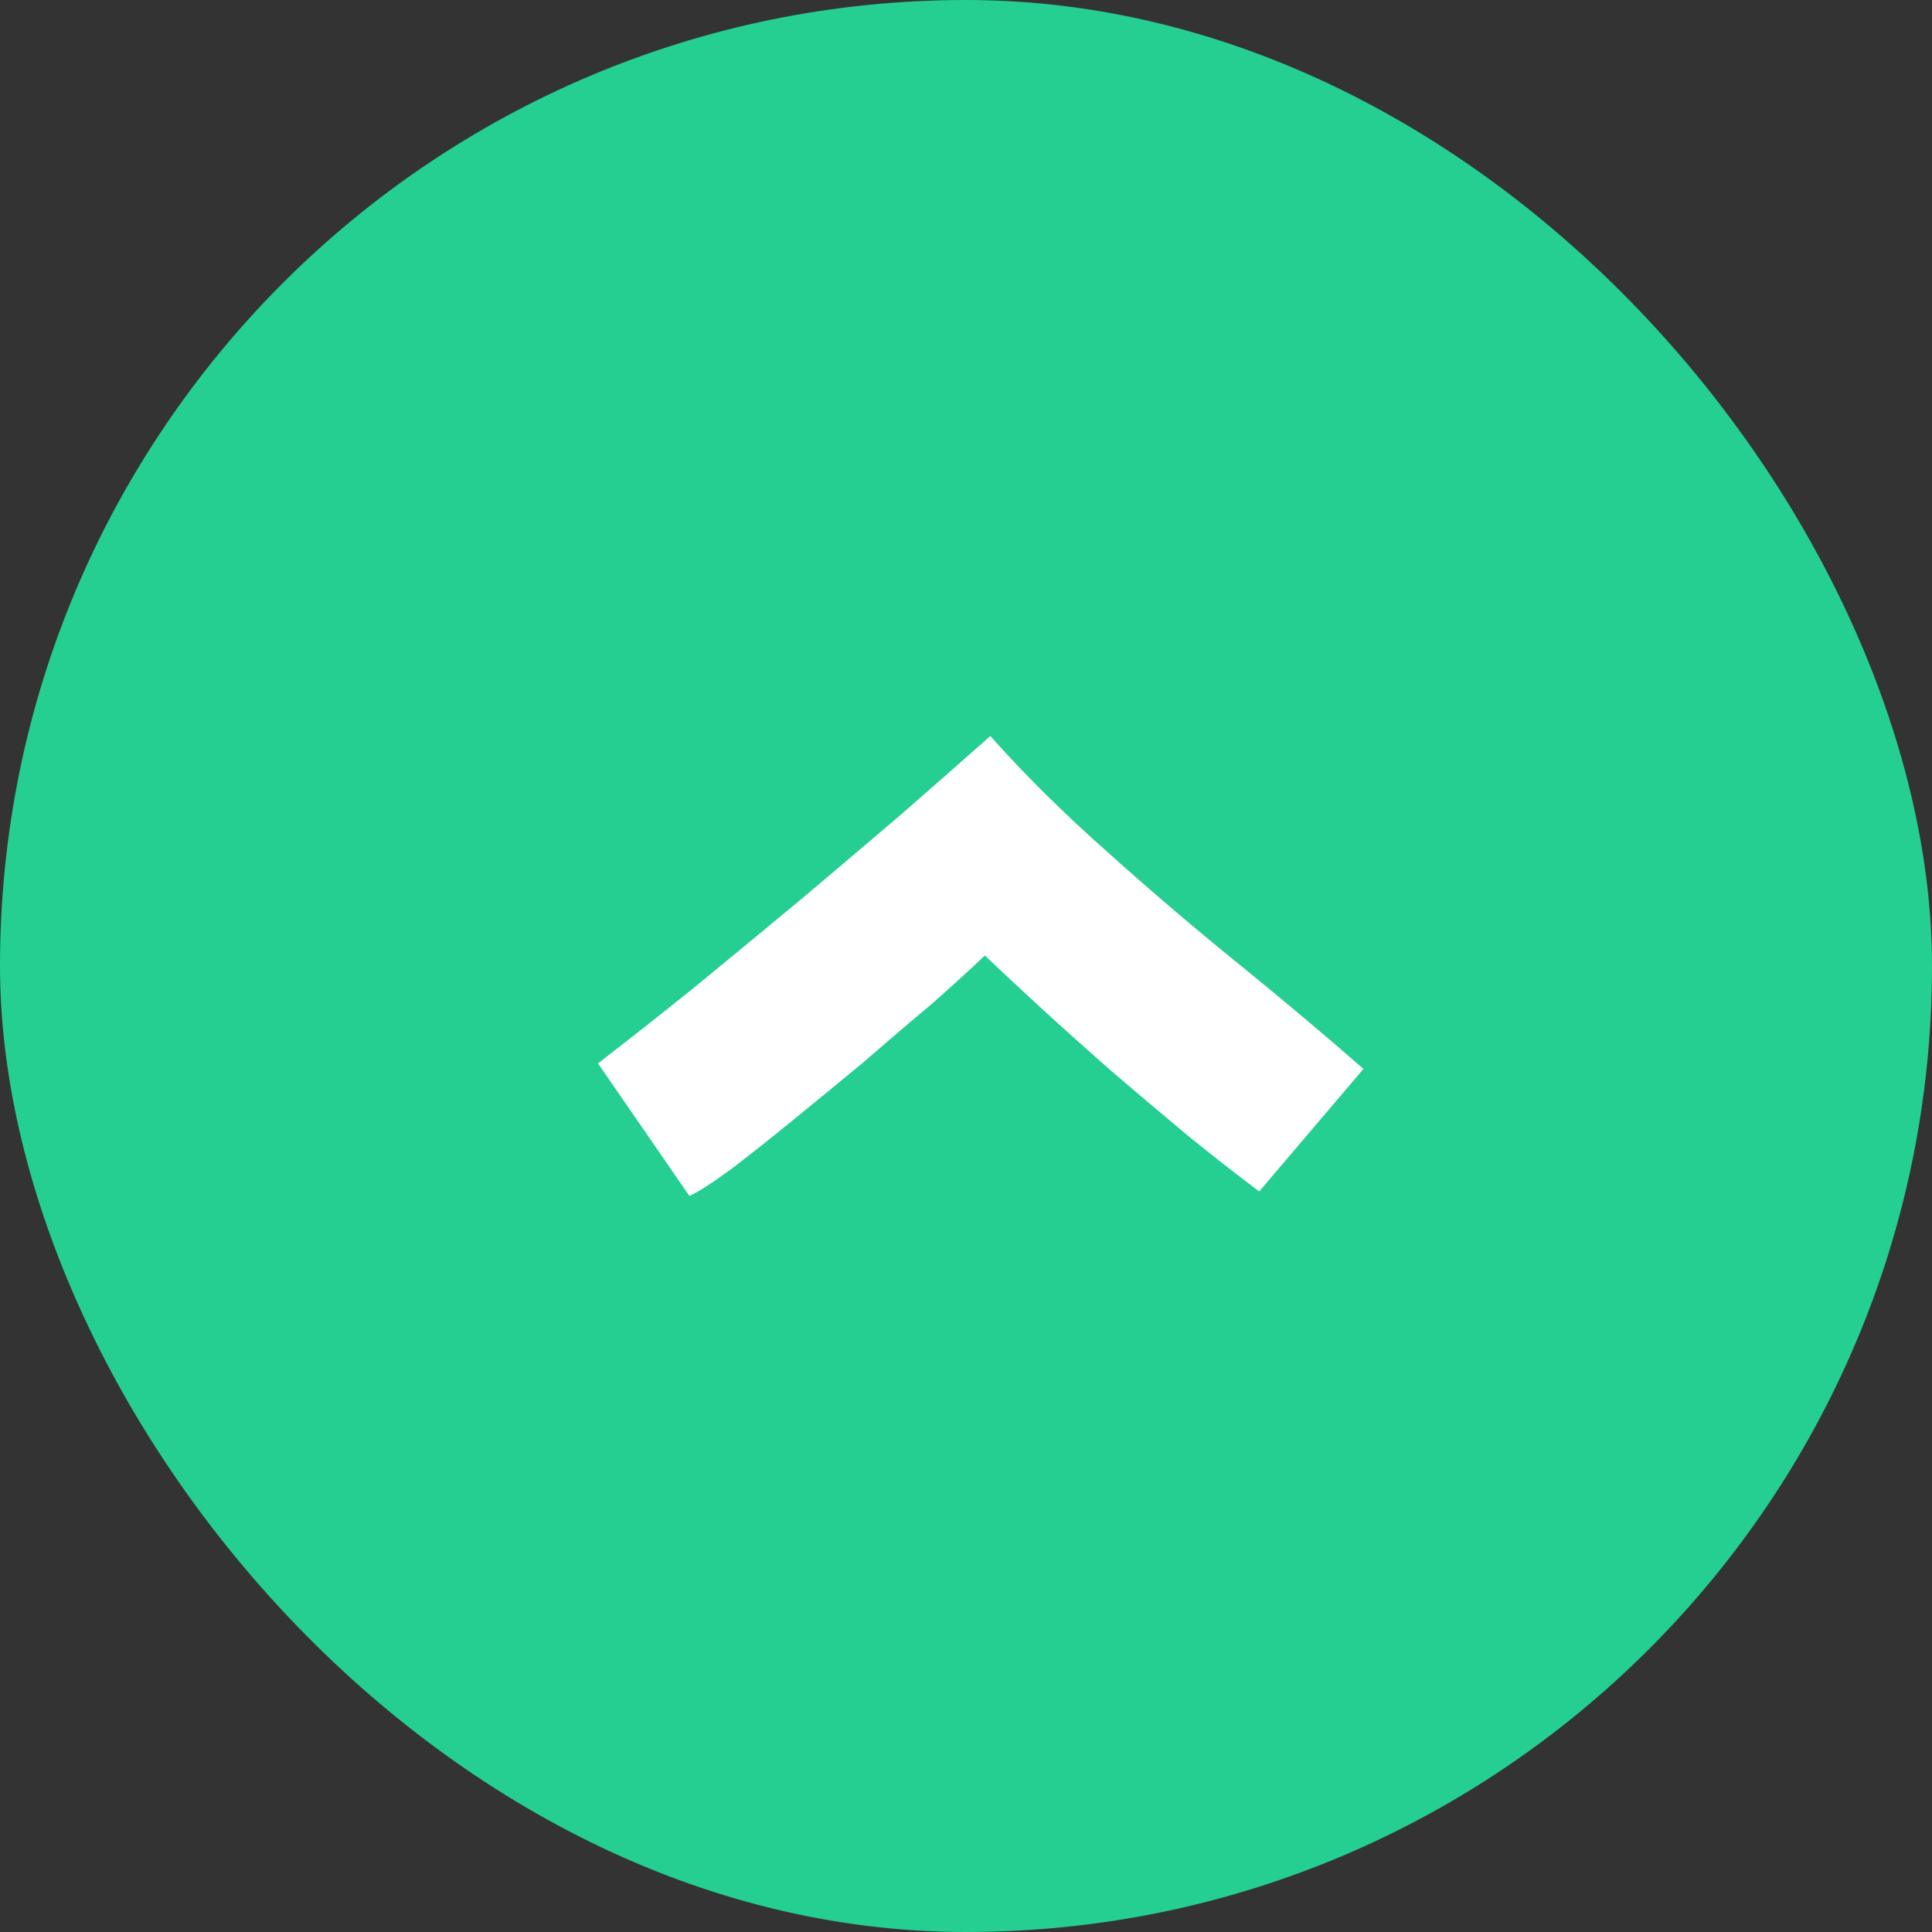 <svg width="42" height="42" viewBox="0 0 42 42" fill="none" xmlns="http://www.w3.org/2000/svg">
<rect x="0" y="0" width="42" height="42" fill="#333333" stroke="none"/>
<rect width="42" height="42" rx="21" fill="#24CF91"/>
<path d="M29.64 23.237L27.374 25.901C26.897 25.543 26.38 25.139 25.823 24.688C25.266 24.224 24.71 23.753 24.153 23.276C23.596 22.786 23.079 22.322 22.602 21.885C22.125 21.447 21.728 21.076 21.41 20.771C21.105 21.063 20.72 21.414 20.256 21.825C19.779 22.223 19.282 22.647 18.765 23.097C18.235 23.535 17.718 23.959 17.215 24.37C16.711 24.781 16.267 25.132 15.883 25.424C15.485 25.715 15.187 25.907 14.988 26L13 23.117C13.636 22.627 14.325 22.084 15.068 21.487C15.81 20.877 16.565 20.255 17.334 19.618C18.09 18.982 18.832 18.353 19.561 17.73C20.276 17.107 20.932 16.53 21.529 16C22.258 16.822 23.093 17.65 24.034 18.485C24.962 19.32 25.916 20.135 26.897 20.93C27.877 21.726 28.792 22.494 29.64 23.237Z" fill="white"/>
</svg>
